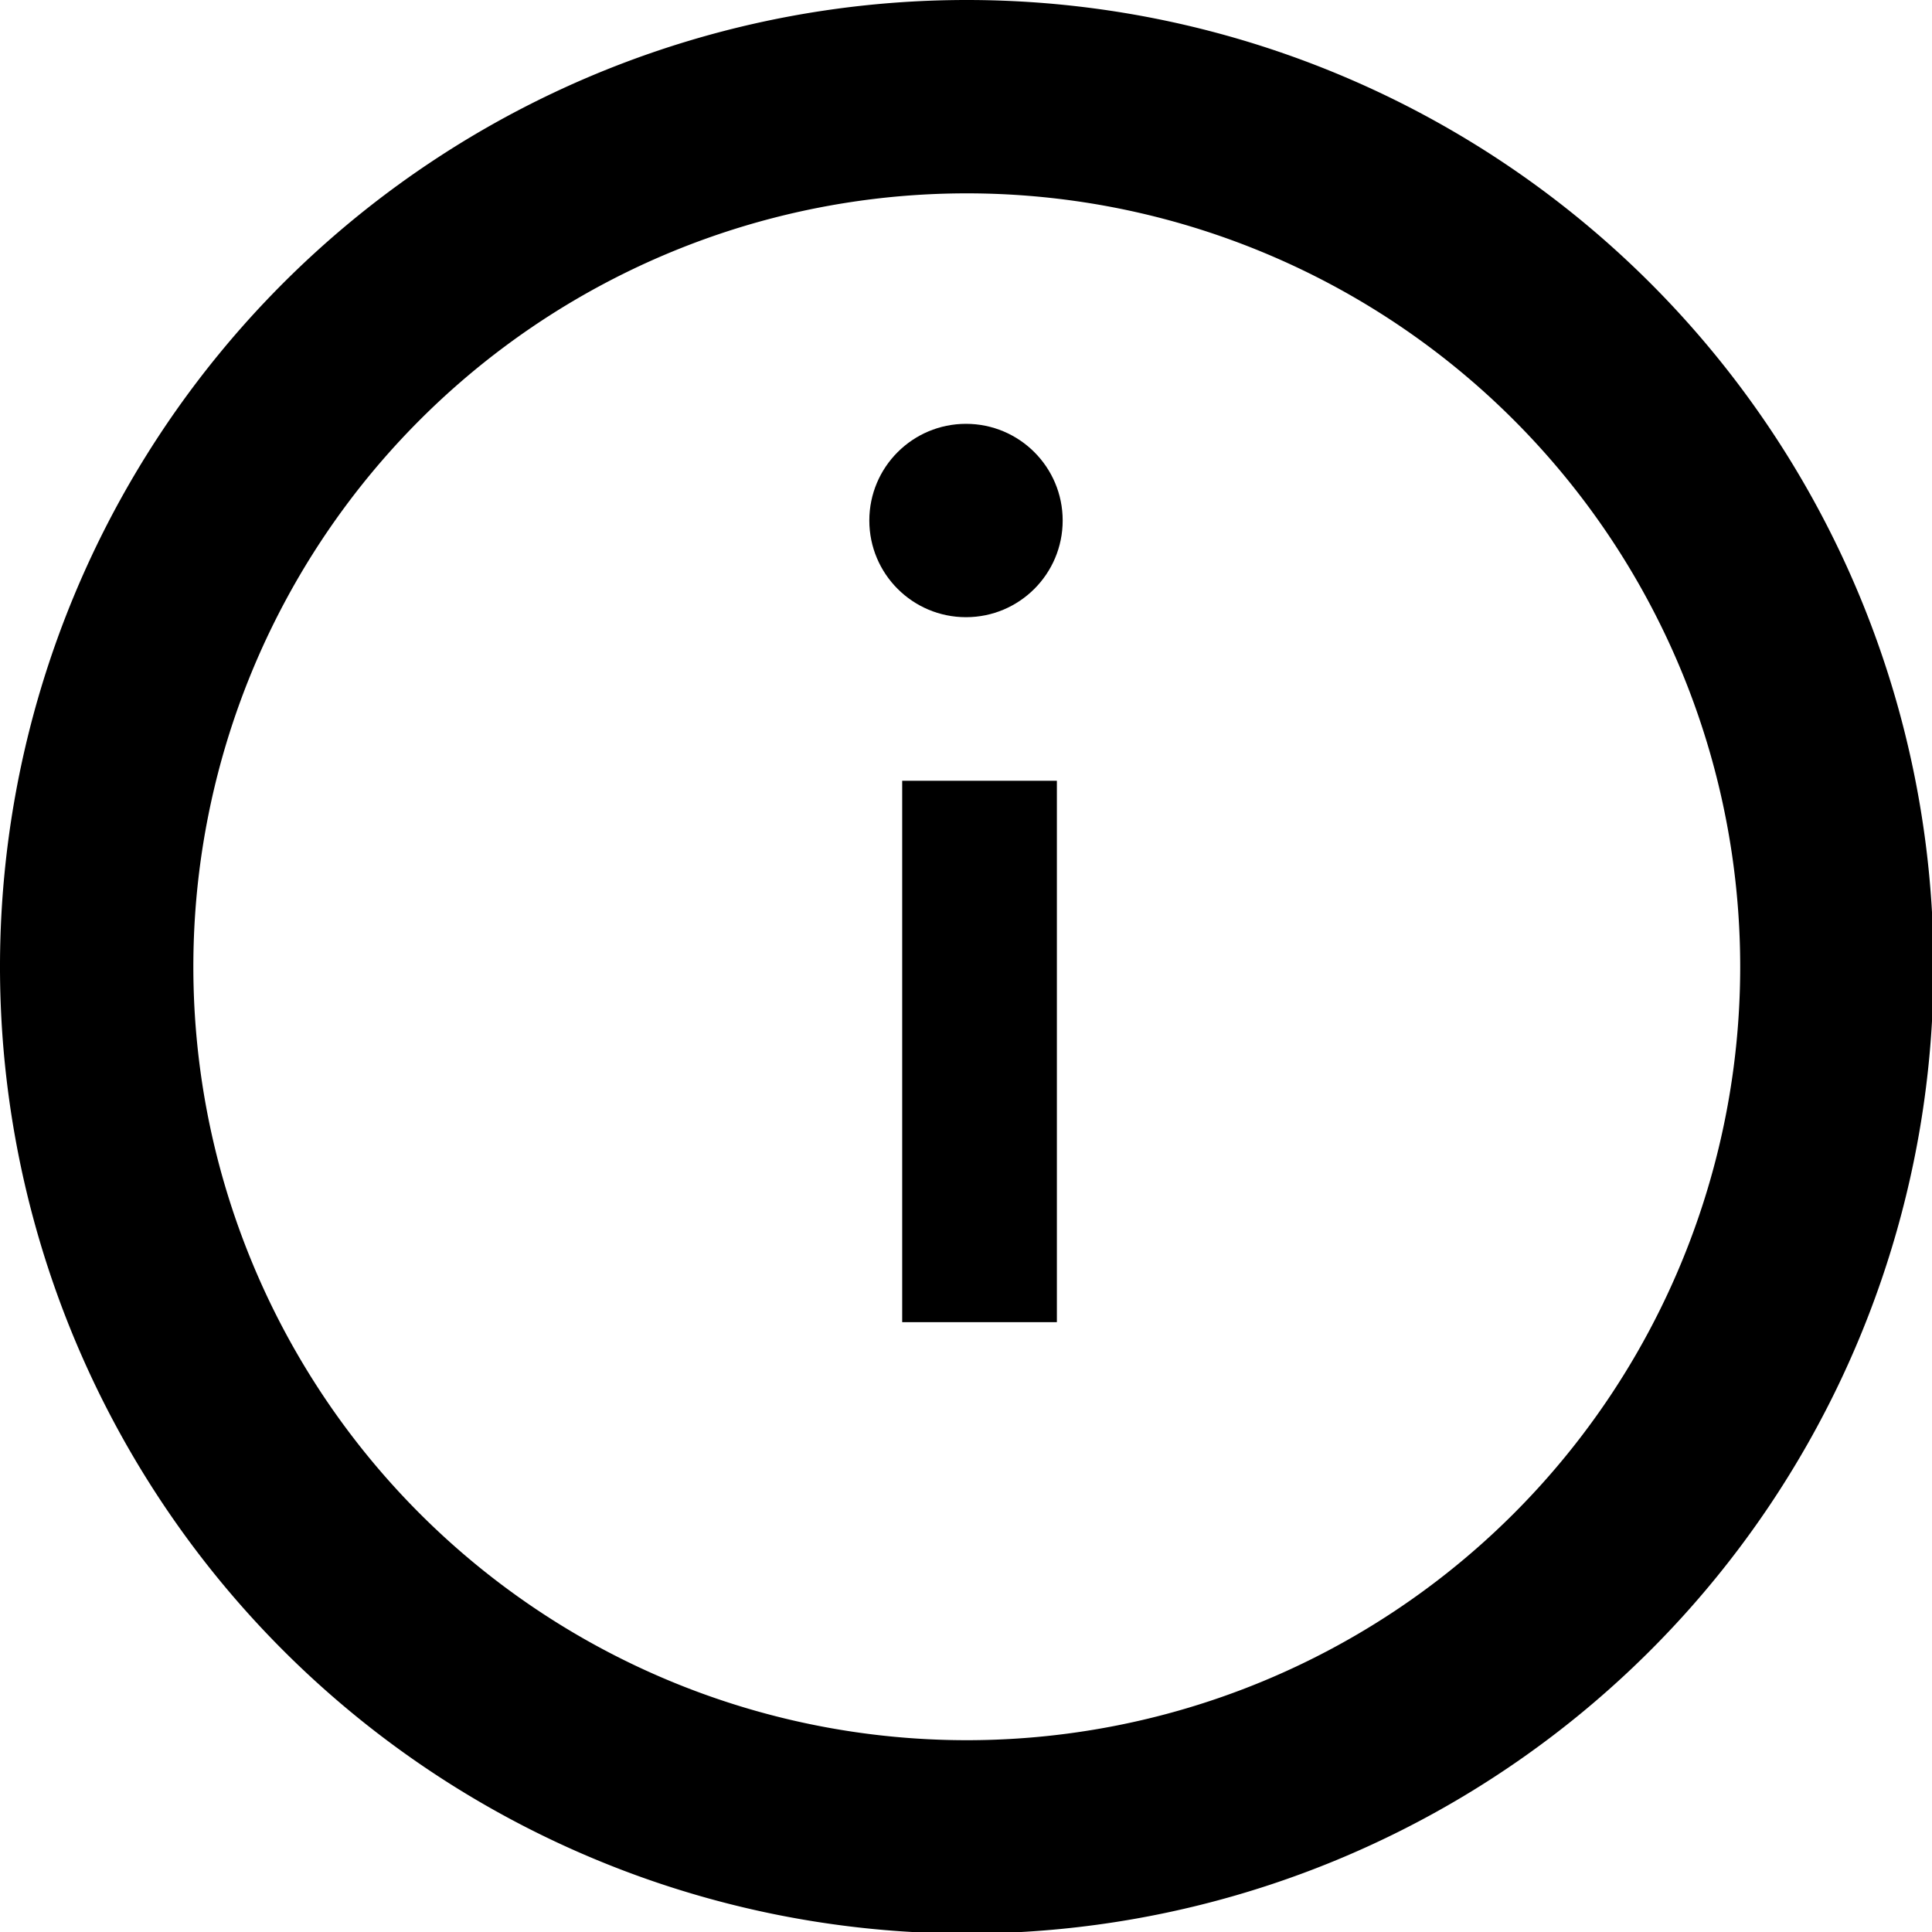 <svg xmlns="http://www.w3.org/2000/svg" viewBox="0 0 49.96 49.96" height="50" width="50"><title>Asset 8</title><g id="Layer_2" data-name="Layer 2"><g id="Base_skoki"><g id="P_piktogram"><path d="M25,0A25,25,0,1,0,50,25,25,25,0,0,0,25,0Zm0,45A20,20,0,1,1,45,25,20,20,0,0,1,25,45Z"/><rect x="23.33" y="20.19" width="4" height="14"/><circle cx="24.98" cy="13.46" r="2.5"/></g></g></g></svg>